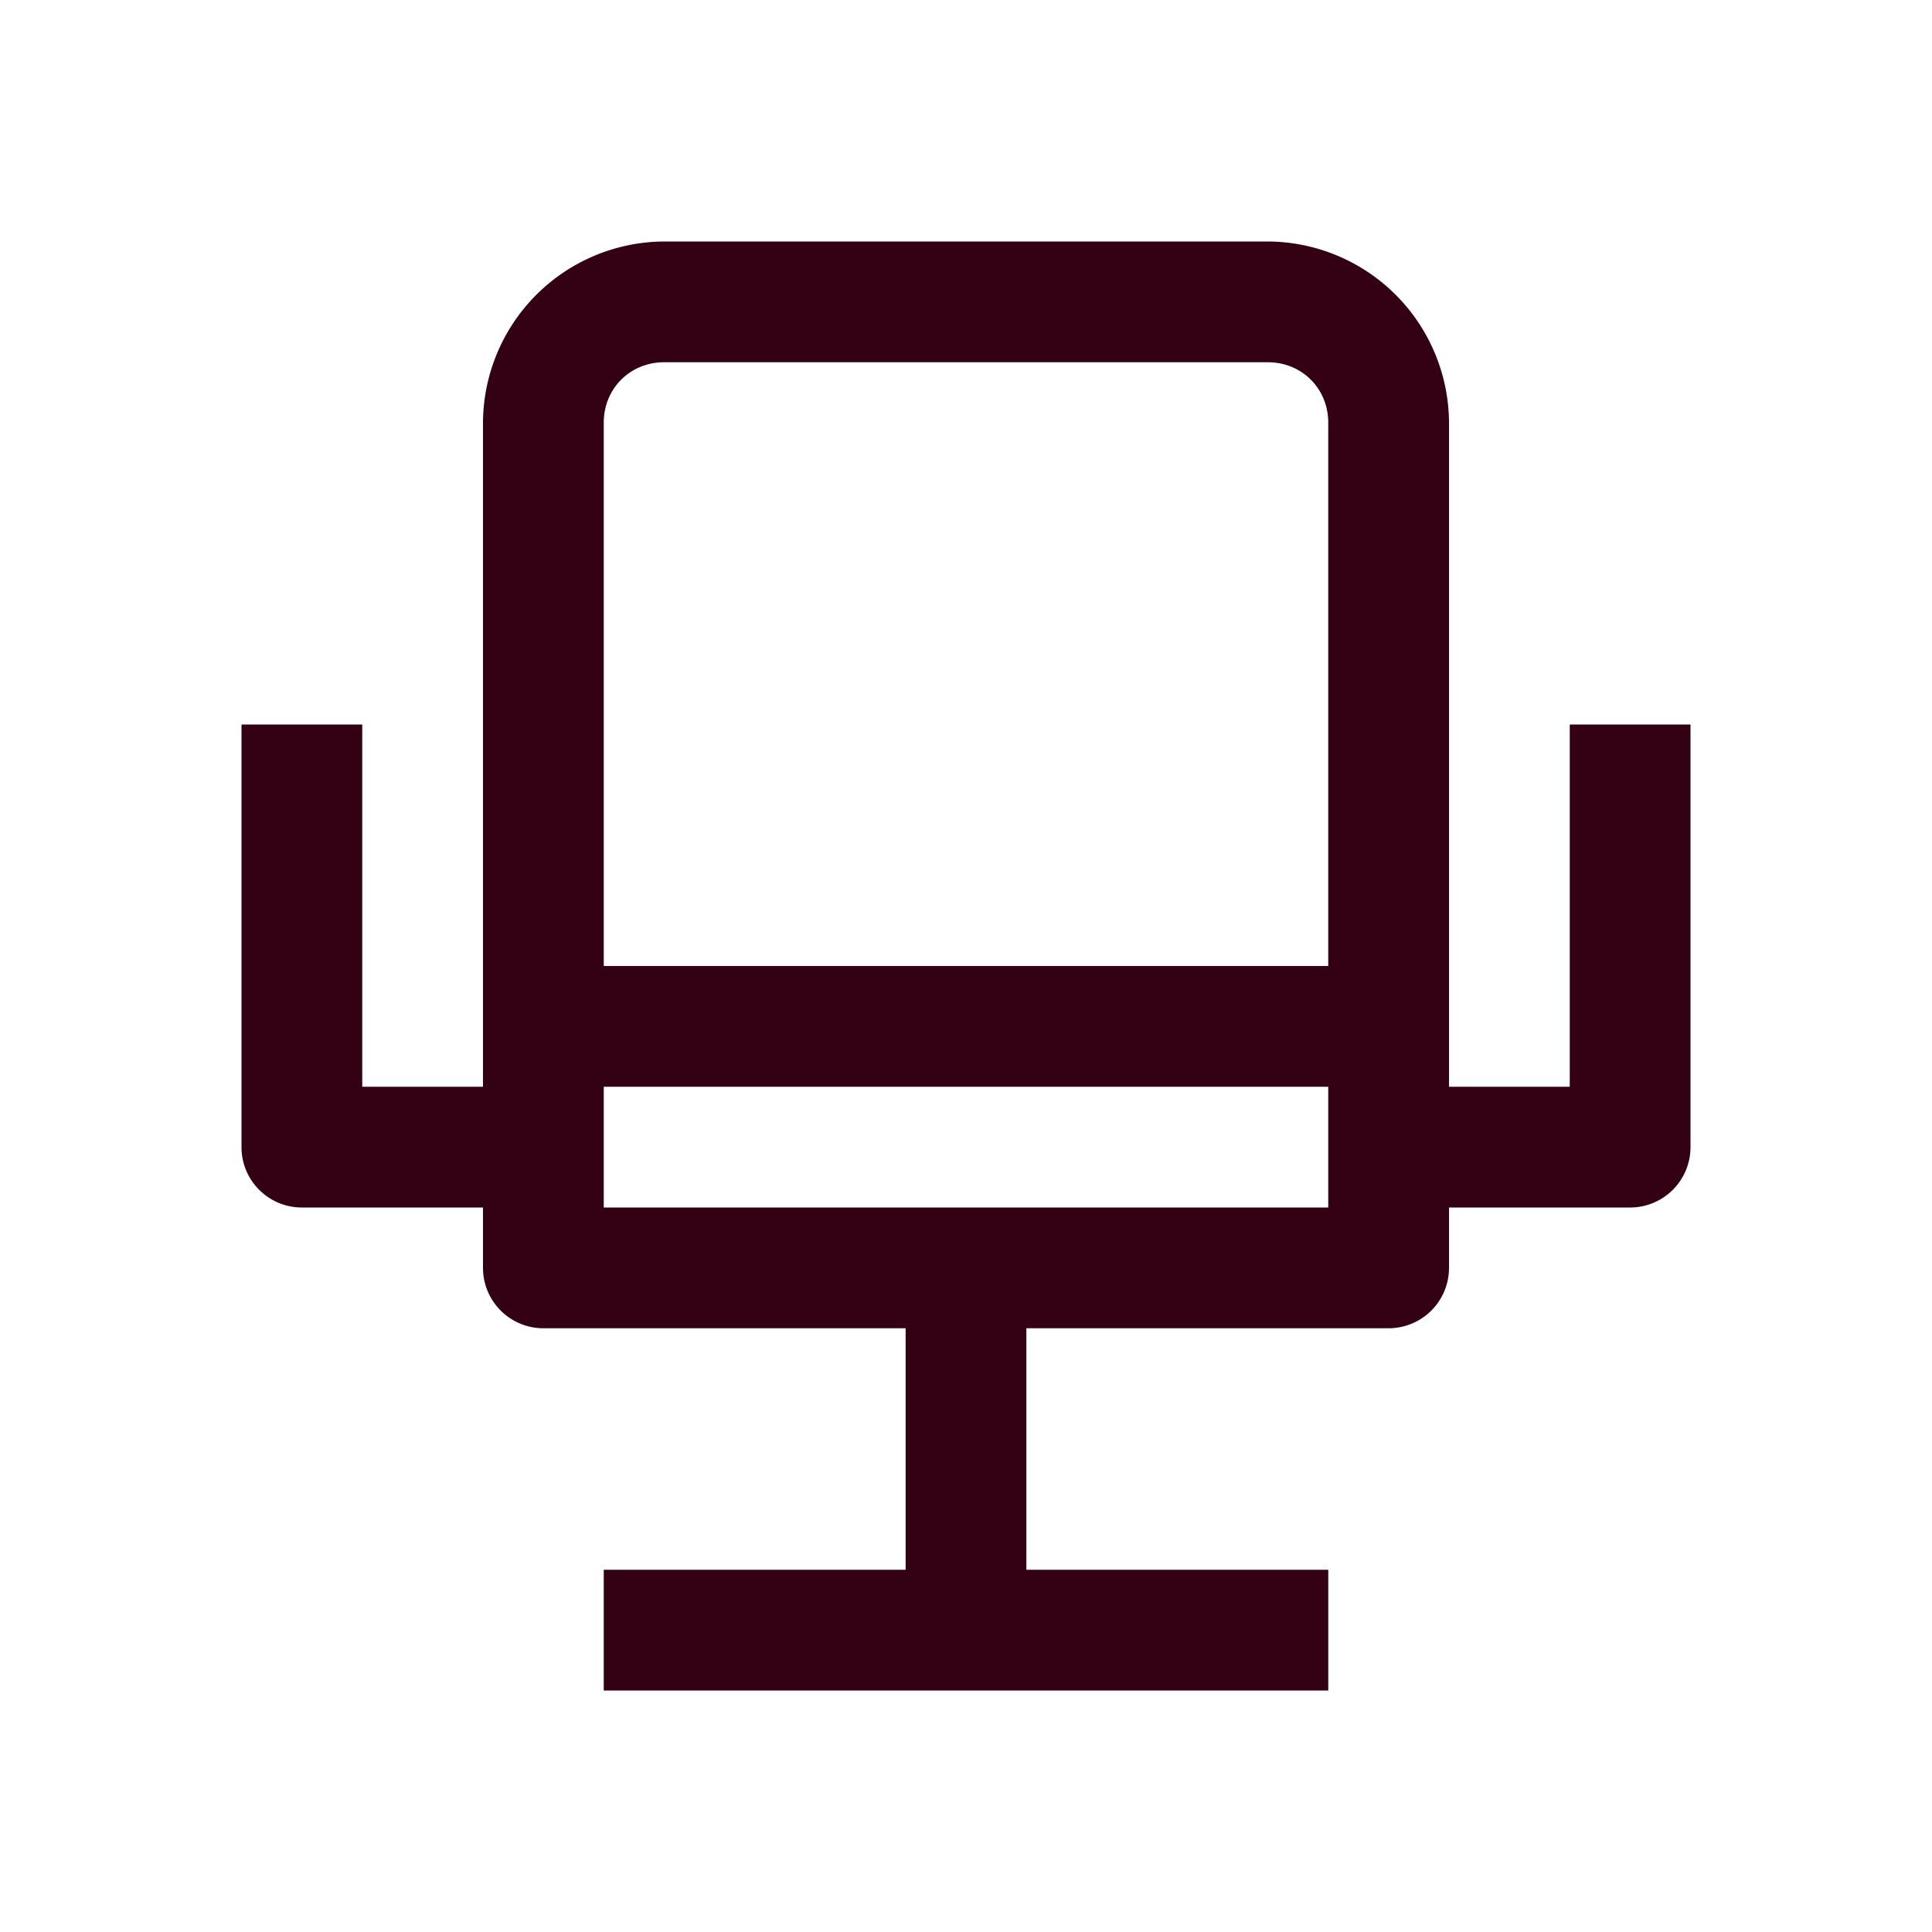 <svg width="28" height="28" xmlns="http://www.w3.org/2000/svg">
    <g fill="none" fill-rule="evenodd">
        <path d="M9.625 3.5A2.638 2.638 0 0 0 7 6.125v9.625H5.25V10.5H3.5v6.125c0 .483.392.875.875.875H7v.875c0 .483.392.875.875.875h5.25v3.5H8.75v1.75h10.5v-1.75h-4.375v-3.5h5.25a.875.875 0 0 0 .875-.875V17.5h2.625a.875.875 0 0 0 .875-.875V10.5h-1.75v5.25H21V6.125A2.638 2.638 0 0 0 18.375 3.5h-8.75zm0 1.75h8.75c.493 0 .875.382.875.875V14H8.75V6.125c0-.493.382-.875.875-.875zm-.875 10.5h10.5v1.75H8.75v-1.75z" fill="#340014"/>
        <path d="M0 0h28v28H0z"/>
    </g>
</svg>
